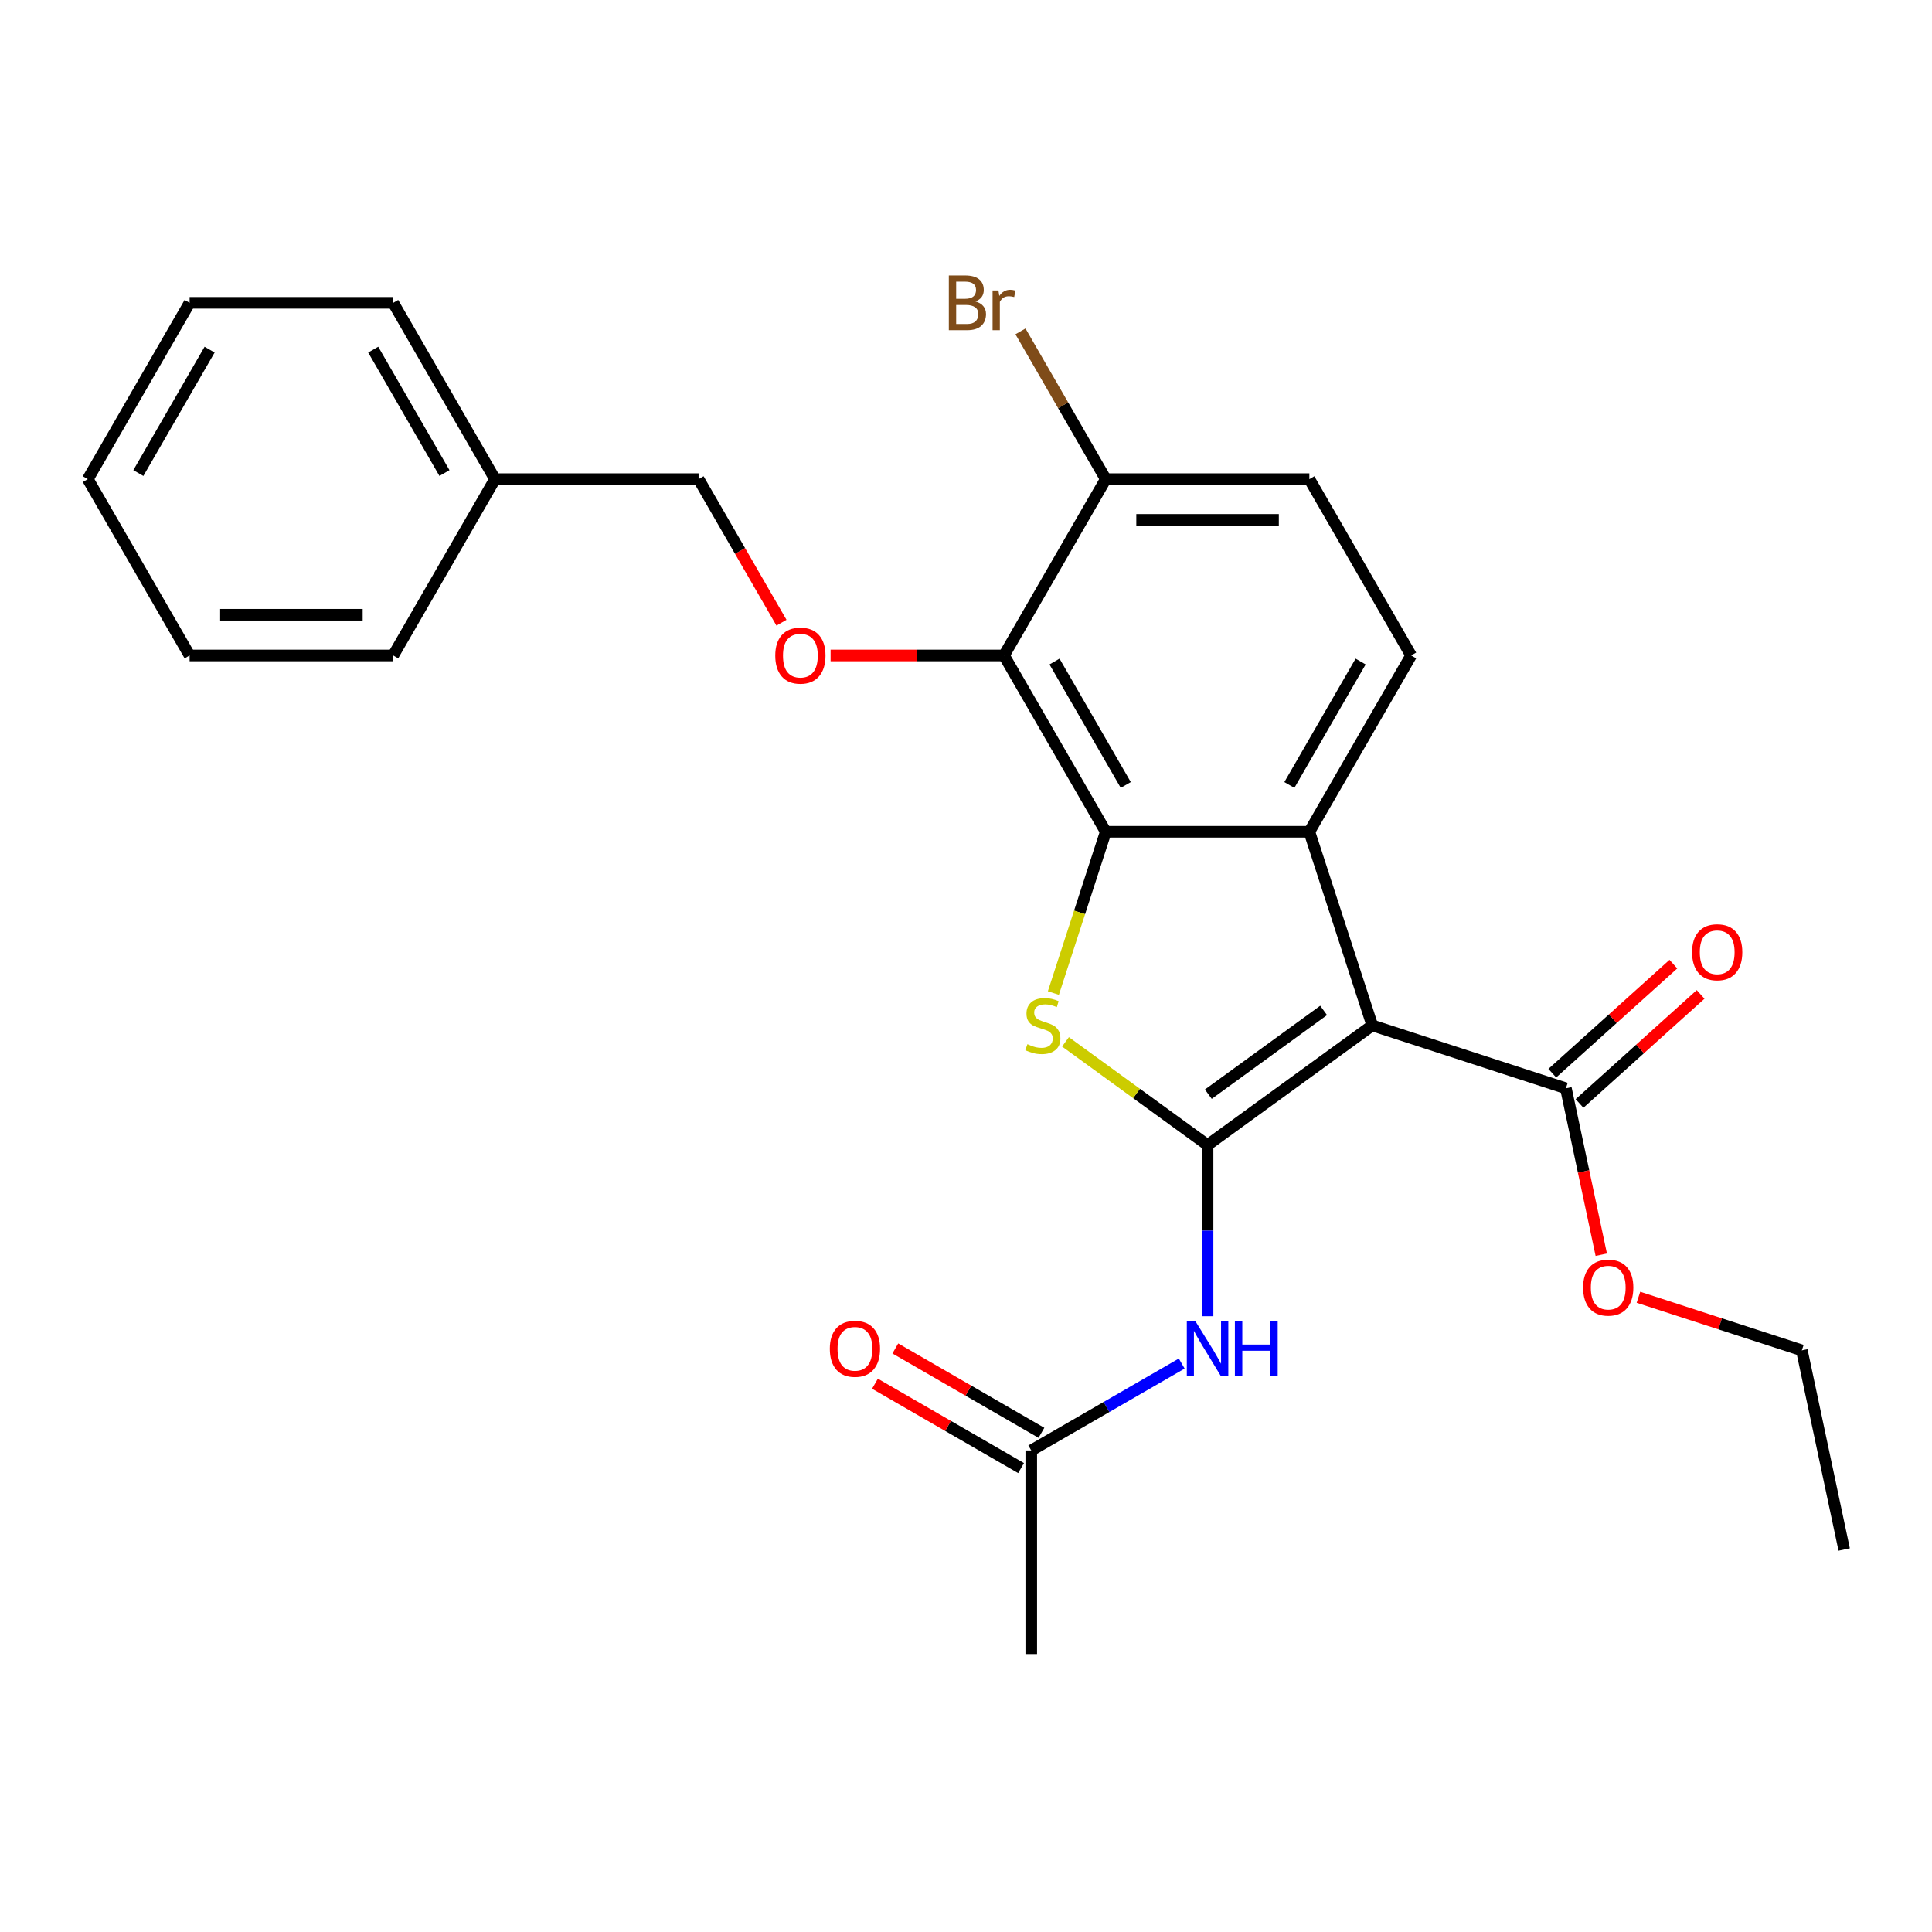 <?xml version='1.0' encoding='iso-8859-1'?>
<svg version='1.1' baseProfile='full'
              xmlns='http://www.w3.org/2000/svg'
                      xmlns:rdkit='http://www.rdkit.org/xml'
                      xmlns:xlink='http://www.w3.org/1999/xlink'
                  xml:space='preserve'
width='1000px' height='1000px' viewBox='0 0 1000 1000'>
<!-- END OF HEADER -->
<rect style='opacity:1.0;fill:#FFFFFF;stroke:none' width='1000' height='1000' x='0' y='0'> </rect>
<path class='bond-0' d='M 625.033,592.684 L 710.286,530.744' style='fill:none;fill-rule:evenodd;stroke:#000000;stroke-width:6px;stroke-linecap:butt;stroke-linejoin:miter;stroke-opacity:1' />
<path class='bond-0' d='M 625.433,566.342 L 685.11,522.985' style='fill:none;fill-rule:evenodd;stroke:#000000;stroke-width:6px;stroke-linecap:butt;stroke-linejoin:miter;stroke-opacity:1' />
<path class='bond-2' d='M 625.033,592.684 L 588.264,565.97' style='fill:none;fill-rule:evenodd;stroke:#000000;stroke-width:6px;stroke-linecap:butt;stroke-linejoin:miter;stroke-opacity:1' />
<path class='bond-2' d='M 588.264,565.97 L 551.495,539.255' style='fill:none;fill-rule:evenodd;stroke:#CCCC00;stroke-width:6px;stroke-linecap:butt;stroke-linejoin:miter;stroke-opacity:1' />
<path class='bond-5' d='M 625.033,592.684 L 625.033,636.976' style='fill:none;fill-rule:evenodd;stroke:#000000;stroke-width:6px;stroke-linecap:butt;stroke-linejoin:miter;stroke-opacity:1' />
<path class='bond-5' d='M 625.033,636.976 L 625.033,681.267' style='fill:none;fill-rule:evenodd;stroke:#0000FF;stroke-width:6px;stroke-linecap:butt;stroke-linejoin:miter;stroke-opacity:1' />
<path class='bond-3' d='M 710.286,530.744 L 677.722,430.524' style='fill:none;fill-rule:evenodd;stroke:#000000;stroke-width:6px;stroke-linecap:butt;stroke-linejoin:miter;stroke-opacity:1' />
<path class='bond-6' d='M 710.286,530.744 L 810.506,563.308' style='fill:none;fill-rule:evenodd;stroke:#000000;stroke-width:6px;stroke-linecap:butt;stroke-linejoin:miter;stroke-opacity:1' />
<path class='bond-1' d='M 572.344,430.524 L 558.785,472.257' style='fill:none;fill-rule:evenodd;stroke:#000000;stroke-width:6px;stroke-linecap:butt;stroke-linejoin:miter;stroke-opacity:1' />
<path class='bond-1' d='M 558.785,472.257 L 545.225,513.99' style='fill:none;fill-rule:evenodd;stroke:#CCCC00;stroke-width:6px;stroke-linecap:butt;stroke-linejoin:miter;stroke-opacity:1' />
<path class='bond-4' d='M 572.344,430.524 L 519.655,339.264' style='fill:none;fill-rule:evenodd;stroke:#000000;stroke-width:6px;stroke-linecap:butt;stroke-linejoin:miter;stroke-opacity:1' />
<path class='bond-4' d='M 582.693,406.297 L 545.811,342.415' style='fill:none;fill-rule:evenodd;stroke:#000000;stroke-width:6px;stroke-linecap:butt;stroke-linejoin:miter;stroke-opacity:1' />
<path class='bond-26' d='M 572.344,430.524 L 677.722,430.524' style='fill:none;fill-rule:evenodd;stroke:#000000;stroke-width:6px;stroke-linecap:butt;stroke-linejoin:miter;stroke-opacity:1' />
<path class='bond-8' d='M 677.722,430.524 L 730.411,339.264' style='fill:none;fill-rule:evenodd;stroke:#000000;stroke-width:6px;stroke-linecap:butt;stroke-linejoin:miter;stroke-opacity:1' />
<path class='bond-8' d='M 667.374,406.297 L 704.256,342.415' style='fill:none;fill-rule:evenodd;stroke:#000000;stroke-width:6px;stroke-linecap:butt;stroke-linejoin:miter;stroke-opacity:1' />
<path class='bond-7' d='M 519.655,339.264 L 474.784,339.264' style='fill:none;fill-rule:evenodd;stroke:#000000;stroke-width:6px;stroke-linecap:butt;stroke-linejoin:miter;stroke-opacity:1' />
<path class='bond-7' d='M 474.784,339.264 L 429.912,339.264' style='fill:none;fill-rule:evenodd;stroke:#FF0000;stroke-width:6px;stroke-linecap:butt;stroke-linejoin:miter;stroke-opacity:1' />
<path class='bond-10' d='M 519.655,339.264 L 572.344,248.004' style='fill:none;fill-rule:evenodd;stroke:#000000;stroke-width:6px;stroke-linecap:butt;stroke-linejoin:miter;stroke-opacity:1' />
<path class='bond-9' d='M 611.659,705.784 L 572.716,728.267' style='fill:none;fill-rule:evenodd;stroke:#0000FF;stroke-width:6px;stroke-linecap:butt;stroke-linejoin:miter;stroke-opacity:1' />
<path class='bond-9' d='M 572.716,728.267 L 533.773,750.751' style='fill:none;fill-rule:evenodd;stroke:#000000;stroke-width:6px;stroke-linecap:butt;stroke-linejoin:miter;stroke-opacity:1' />
<path class='bond-11' d='M 817.558,571.139 L 848.896,542.922' style='fill:none;fill-rule:evenodd;stroke:#000000;stroke-width:6px;stroke-linecap:butt;stroke-linejoin:miter;stroke-opacity:1' />
<path class='bond-11' d='M 848.896,542.922 L 880.234,514.705' style='fill:none;fill-rule:evenodd;stroke:#FF0000;stroke-width:6px;stroke-linecap:butt;stroke-linejoin:miter;stroke-opacity:1' />
<path class='bond-11' d='M 803.455,555.477 L 834.794,527.26' style='fill:none;fill-rule:evenodd;stroke:#000000;stroke-width:6px;stroke-linecap:butt;stroke-linejoin:miter;stroke-opacity:1' />
<path class='bond-11' d='M 834.794,527.26 L 866.132,499.042' style='fill:none;fill-rule:evenodd;stroke:#FF0000;stroke-width:6px;stroke-linecap:butt;stroke-linejoin:miter;stroke-opacity:1' />
<path class='bond-15' d='M 810.506,563.308 L 819.659,606.368' style='fill:none;fill-rule:evenodd;stroke:#000000;stroke-width:6px;stroke-linecap:butt;stroke-linejoin:miter;stroke-opacity:1' />
<path class='bond-15' d='M 819.659,606.368 L 828.812,649.429' style='fill:none;fill-rule:evenodd;stroke:#FF0000;stroke-width:6px;stroke-linecap:butt;stroke-linejoin:miter;stroke-opacity:1' />
<path class='bond-14' d='M 404.489,322.309 L 383.039,285.157' style='fill:none;fill-rule:evenodd;stroke:#FF0000;stroke-width:6px;stroke-linecap:butt;stroke-linejoin:miter;stroke-opacity:1' />
<path class='bond-14' d='M 383.039,285.157 L 361.588,248.004' style='fill:none;fill-rule:evenodd;stroke:#000000;stroke-width:6px;stroke-linecap:butt;stroke-linejoin:miter;stroke-opacity:1' />
<path class='bond-12' d='M 730.411,339.264 L 677.722,248.004' style='fill:none;fill-rule:evenodd;stroke:#000000;stroke-width:6px;stroke-linecap:butt;stroke-linejoin:miter;stroke-opacity:1' />
<path class='bond-13' d='M 539.042,741.625 L 501.23,719.794' style='fill:none;fill-rule:evenodd;stroke:#000000;stroke-width:6px;stroke-linecap:butt;stroke-linejoin:miter;stroke-opacity:1' />
<path class='bond-13' d='M 501.23,719.794 L 463.417,697.962' style='fill:none;fill-rule:evenodd;stroke:#FF0000;stroke-width:6px;stroke-linecap:butt;stroke-linejoin:miter;stroke-opacity:1' />
<path class='bond-13' d='M 528.505,759.877 L 490.692,738.046' style='fill:none;fill-rule:evenodd;stroke:#000000;stroke-width:6px;stroke-linecap:butt;stroke-linejoin:miter;stroke-opacity:1' />
<path class='bond-13' d='M 490.692,738.046 L 452.879,716.214' style='fill:none;fill-rule:evenodd;stroke:#FF0000;stroke-width:6px;stroke-linecap:butt;stroke-linejoin:miter;stroke-opacity:1' />
<path class='bond-18' d='M 533.773,750.751 L 533.773,856.129' style='fill:none;fill-rule:evenodd;stroke:#000000;stroke-width:6px;stroke-linecap:butt;stroke-linejoin:miter;stroke-opacity:1' />
<path class='bond-16' d='M 572.344,248.004 L 550.267,209.765' style='fill:none;fill-rule:evenodd;stroke:#000000;stroke-width:6px;stroke-linecap:butt;stroke-linejoin:miter;stroke-opacity:1' />
<path class='bond-16' d='M 550.267,209.765 L 528.19,171.526' style='fill:none;fill-rule:evenodd;stroke:#7F4C19;stroke-width:6px;stroke-linecap:butt;stroke-linejoin:miter;stroke-opacity:1' />
<path class='bond-27' d='M 572.344,248.004 L 677.722,248.004' style='fill:none;fill-rule:evenodd;stroke:#000000;stroke-width:6px;stroke-linecap:butt;stroke-linejoin:miter;stroke-opacity:1' />
<path class='bond-27' d='M 588.151,269.079 L 661.916,269.079' style='fill:none;fill-rule:evenodd;stroke:#000000;stroke-width:6px;stroke-linecap:butt;stroke-linejoin:miter;stroke-opacity:1' />
<path class='bond-17' d='M 361.588,248.004 L 256.211,248.004' style='fill:none;fill-rule:evenodd;stroke:#000000;stroke-width:6px;stroke-linecap:butt;stroke-linejoin:miter;stroke-opacity:1' />
<path class='bond-19' d='M 848.05,671.463 L 890.343,685.205' style='fill:none;fill-rule:evenodd;stroke:#FF0000;stroke-width:6px;stroke-linecap:butt;stroke-linejoin:miter;stroke-opacity:1' />
<path class='bond-19' d='M 890.343,685.205 L 932.636,698.947' style='fill:none;fill-rule:evenodd;stroke:#000000;stroke-width:6px;stroke-linecap:butt;stroke-linejoin:miter;stroke-opacity:1' />
<path class='bond-20' d='M 256.211,248.004 L 203.522,156.744' style='fill:none;fill-rule:evenodd;stroke:#000000;stroke-width:6px;stroke-linecap:butt;stroke-linejoin:miter;stroke-opacity:1' />
<path class='bond-20' d='M 230.055,244.853 L 193.173,180.971' style='fill:none;fill-rule:evenodd;stroke:#000000;stroke-width:6px;stroke-linecap:butt;stroke-linejoin:miter;stroke-opacity:1' />
<path class='bond-21' d='M 256.211,248.004 L 203.522,339.264' style='fill:none;fill-rule:evenodd;stroke:#000000;stroke-width:6px;stroke-linecap:butt;stroke-linejoin:miter;stroke-opacity:1' />
<path class='bond-22' d='M 932.636,698.947 L 954.545,802.022' style='fill:none;fill-rule:evenodd;stroke:#000000;stroke-width:6px;stroke-linecap:butt;stroke-linejoin:miter;stroke-opacity:1' />
<path class='bond-23' d='M 203.522,156.744 L 98.144,156.744' style='fill:none;fill-rule:evenodd;stroke:#000000;stroke-width:6px;stroke-linecap:butt;stroke-linejoin:miter;stroke-opacity:1' />
<path class='bond-24' d='M 203.522,339.264 L 98.144,339.264' style='fill:none;fill-rule:evenodd;stroke:#000000;stroke-width:6px;stroke-linecap:butt;stroke-linejoin:miter;stroke-opacity:1' />
<path class='bond-24' d='M 187.715,318.188 L 113.95,318.188' style='fill:none;fill-rule:evenodd;stroke:#000000;stroke-width:6px;stroke-linecap:butt;stroke-linejoin:miter;stroke-opacity:1' />
<path class='bond-28' d='M 98.144,156.744 L 45.455,248.004' style='fill:none;fill-rule:evenodd;stroke:#000000;stroke-width:6px;stroke-linecap:butt;stroke-linejoin:miter;stroke-opacity:1' />
<path class='bond-28' d='M 108.492,180.971 L 71.61,244.853' style='fill:none;fill-rule:evenodd;stroke:#000000;stroke-width:6px;stroke-linecap:butt;stroke-linejoin:miter;stroke-opacity:1' />
<path class='bond-25' d='M 98.144,339.264 L 45.455,248.004' style='fill:none;fill-rule:evenodd;stroke:#000000;stroke-width:6px;stroke-linecap:butt;stroke-linejoin:miter;stroke-opacity:1' />
<path  class='atom-3' d='M 531.781 540.464
Q 532.101 540.584, 533.421 541.144
Q 534.741 541.704, 536.181 542.064
Q 537.661 542.384, 539.101 542.384
Q 541.781 542.384, 543.341 541.104
Q 544.901 539.784, 544.901 537.504
Q 544.901 535.944, 544.101 534.984
Q 543.341 534.024, 542.141 533.504
Q 540.941 532.984, 538.941 532.384
Q 536.421 531.624, 534.901 530.904
Q 533.421 530.184, 532.341 528.664
Q 531.301 527.144, 531.301 524.584
Q 531.301 521.024, 533.701 518.824
Q 536.141 516.624, 540.941 516.624
Q 544.221 516.624, 547.941 518.184
L 547.021 521.264
Q 543.621 519.864, 541.061 519.864
Q 538.301 519.864, 536.781 521.024
Q 535.261 522.144, 535.301 524.104
Q 535.301 525.624, 536.061 526.544
Q 536.861 527.464, 537.981 527.984
Q 539.141 528.504, 541.061 529.104
Q 543.621 529.904, 545.141 530.704
Q 546.661 531.504, 547.741 533.144
Q 548.861 534.744, 548.861 537.504
Q 548.861 541.424, 546.221 543.544
Q 543.621 545.624, 539.261 545.624
Q 536.741 545.624, 534.821 545.064
Q 532.941 544.544, 530.701 543.624
L 531.781 540.464
' fill='#CCCC00'/>
<path  class='atom-6' d='M 618.773 683.902
L 628.053 698.902
Q 628.973 700.382, 630.453 703.062
Q 631.933 705.742, 632.013 705.902
L 632.013 683.902
L 635.773 683.902
L 635.773 712.222
L 631.893 712.222
L 621.933 695.822
Q 620.773 693.902, 619.533 691.702
Q 618.333 689.502, 617.973 688.822
L 617.973 712.222
L 614.293 712.222
L 614.293 683.902
L 618.773 683.902
' fill='#0000FF'/>
<path  class='atom-6' d='M 639.173 683.902
L 643.013 683.902
L 643.013 695.942
L 657.493 695.942
L 657.493 683.902
L 661.333 683.902
L 661.333 712.222
L 657.493 712.222
L 657.493 699.142
L 643.013 699.142
L 643.013 712.222
L 639.173 712.222
L 639.173 683.902
' fill='#0000FF'/>
<path  class='atom-8' d='M 401.277 339.344
Q 401.277 332.544, 404.637 328.744
Q 407.997 324.944, 414.277 324.944
Q 420.557 324.944, 423.917 328.744
Q 427.277 332.544, 427.277 339.344
Q 427.277 346.224, 423.877 350.144
Q 420.477 354.024, 414.277 354.024
Q 408.037 354.024, 404.637 350.144
Q 401.277 346.264, 401.277 339.344
M 414.277 350.824
Q 418.597 350.824, 420.917 347.944
Q 423.277 345.024, 423.277 339.344
Q 423.277 333.784, 420.917 330.984
Q 418.597 328.144, 414.277 328.144
Q 409.957 328.144, 407.597 330.944
Q 405.277 333.744, 405.277 339.344
Q 405.277 345.064, 407.597 347.944
Q 409.957 350.824, 414.277 350.824
' fill='#FF0000'/>
<path  class='atom-12' d='M 875.818 492.876
Q 875.818 486.076, 879.178 482.276
Q 882.538 478.476, 888.818 478.476
Q 895.098 478.476, 898.458 482.276
Q 901.818 486.076, 901.818 492.876
Q 901.818 499.756, 898.418 503.676
Q 895.018 507.556, 888.818 507.556
Q 882.578 507.556, 879.178 503.676
Q 875.818 499.796, 875.818 492.876
M 888.818 504.356
Q 893.138 504.356, 895.458 501.476
Q 897.818 498.556, 897.818 492.876
Q 897.818 487.316, 895.458 484.516
Q 893.138 481.676, 888.818 481.676
Q 884.498 481.676, 882.138 484.476
Q 879.818 487.276, 879.818 492.876
Q 879.818 498.596, 882.138 501.476
Q 884.498 504.356, 888.818 504.356
' fill='#FF0000'/>
<path  class='atom-14' d='M 429.513 698.142
Q 429.513 691.342, 432.873 687.542
Q 436.233 683.742, 442.513 683.742
Q 448.793 683.742, 452.153 687.542
Q 455.513 691.342, 455.513 698.142
Q 455.513 705.022, 452.113 708.942
Q 448.713 712.822, 442.513 712.822
Q 436.273 712.822, 432.873 708.942
Q 429.513 705.062, 429.513 698.142
M 442.513 709.622
Q 446.833 709.622, 449.153 706.742
Q 451.513 703.822, 451.513 698.142
Q 451.513 692.582, 449.153 689.782
Q 446.833 686.942, 442.513 686.942
Q 438.193 686.942, 435.833 689.742
Q 433.513 692.542, 433.513 698.142
Q 433.513 703.862, 435.833 706.742
Q 438.193 709.622, 442.513 709.622
' fill='#FF0000'/>
<path  class='atom-16' d='M 819.416 666.463
Q 819.416 659.663, 822.776 655.863
Q 826.136 652.063, 832.416 652.063
Q 838.696 652.063, 842.056 655.863
Q 845.416 659.663, 845.416 666.463
Q 845.416 673.343, 842.016 677.263
Q 838.616 681.143, 832.416 681.143
Q 826.176 681.143, 822.776 677.263
Q 819.416 673.383, 819.416 666.463
M 832.416 677.943
Q 836.736 677.943, 839.056 675.063
Q 841.416 672.143, 841.416 666.463
Q 841.416 660.903, 839.056 658.103
Q 836.736 655.263, 832.416 655.263
Q 828.096 655.263, 825.736 658.063
Q 823.416 660.863, 823.416 666.463
Q 823.416 672.183, 825.736 675.063
Q 828.096 677.943, 832.416 677.943
' fill='#FF0000'/>
<path  class='atom-17' d='M 504.875 156.024
Q 507.595 156.784, 508.955 158.464
Q 510.355 160.104, 510.355 162.544
Q 510.355 166.464, 507.835 168.704
Q 505.355 170.904, 500.635 170.904
L 491.115 170.904
L 491.115 142.584
L 499.475 142.584
Q 504.315 142.584, 506.755 144.544
Q 509.195 146.504, 509.195 150.104
Q 509.195 154.384, 504.875 156.024
M 494.915 145.784
L 494.915 154.664
L 499.475 154.664
Q 502.275 154.664, 503.715 153.544
Q 505.195 152.384, 505.195 150.104
Q 505.195 145.784, 499.475 145.784
L 494.915 145.784
M 500.635 167.704
Q 503.395 167.704, 504.875 166.384
Q 506.355 165.064, 506.355 162.544
Q 506.355 160.224, 504.715 159.064
Q 503.115 157.864, 500.035 157.864
L 494.915 157.864
L 494.915 167.704
L 500.635 167.704
' fill='#7F4C19'/>
<path  class='atom-17' d='M 516.795 150.344
L 517.235 153.184
Q 519.395 149.984, 522.915 149.984
Q 524.035 149.984, 525.555 150.384
L 524.955 153.744
Q 523.235 153.344, 522.275 153.344
Q 520.595 153.344, 519.475 154.024
Q 518.395 154.664, 517.515 156.224
L 517.515 170.904
L 513.755 170.904
L 513.755 150.344
L 516.795 150.344
' fill='#7F4C19'/>
</svg>
